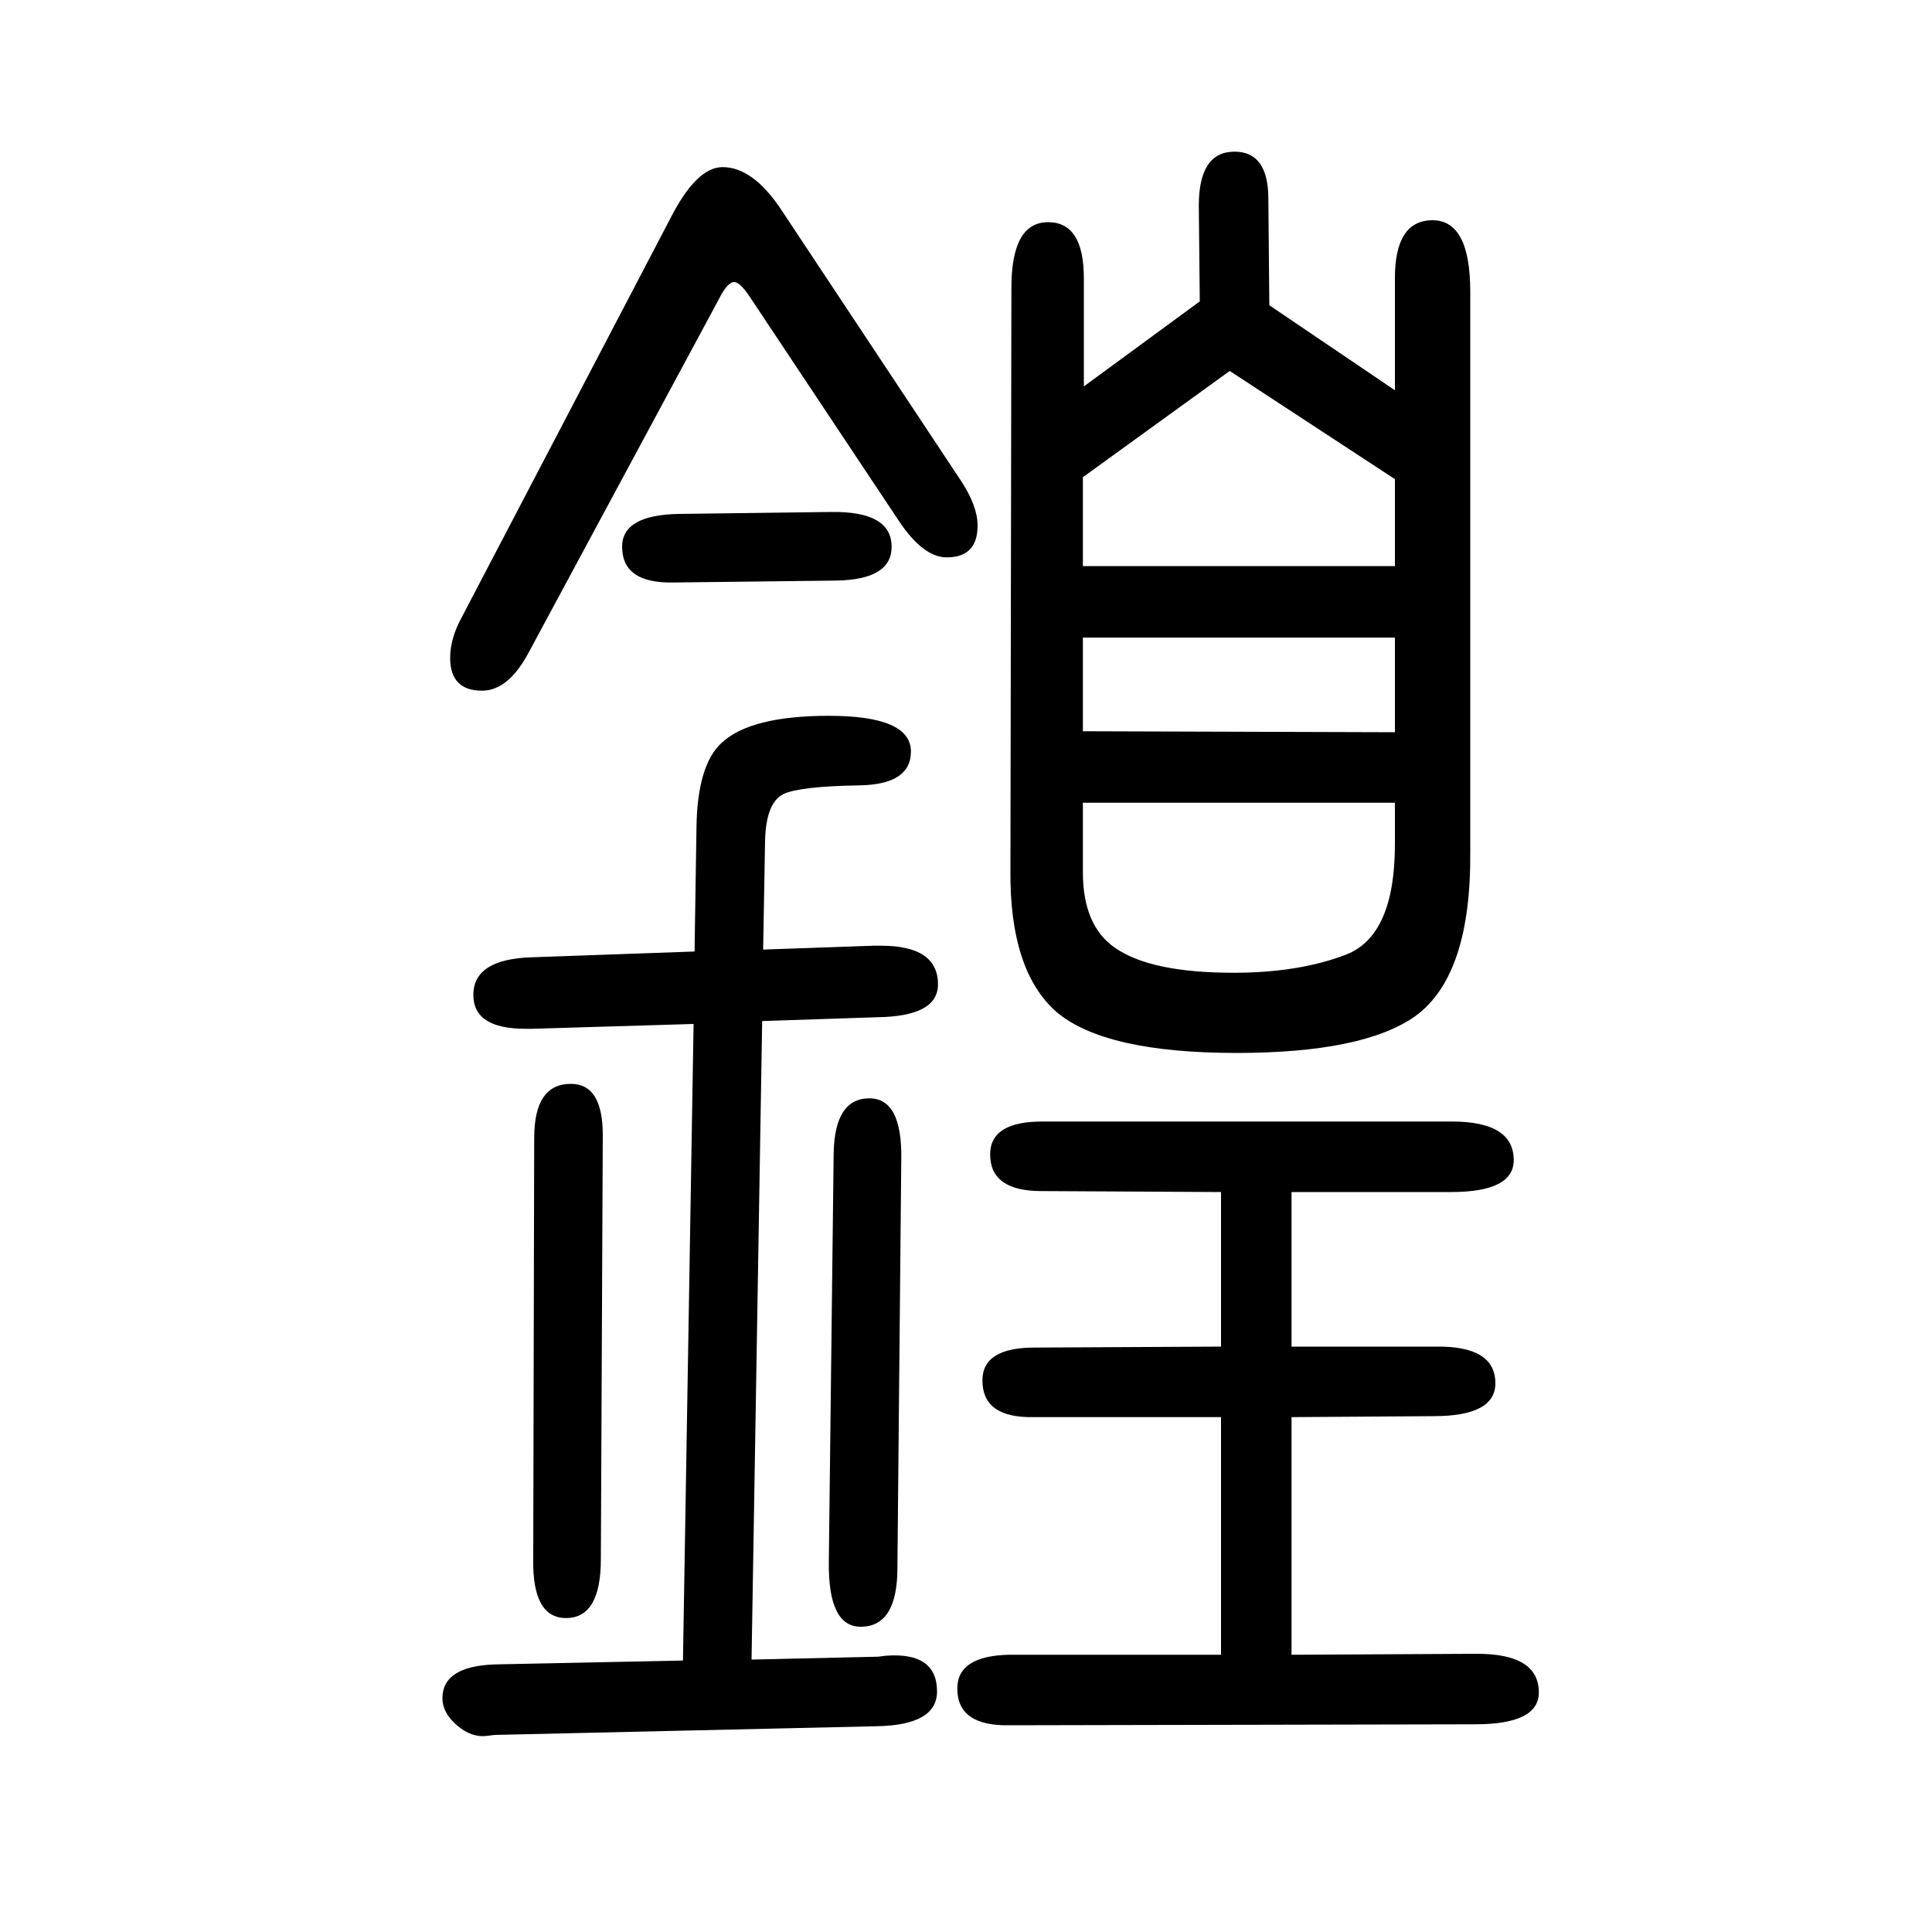 <svg xmlns="http://www.w3.org/2000/svg" xmlns:xlink="http://www.w3.org/1999/xlink" height="100" width="100" version="1.1"><path d="M1122 1250l120 88l-1 99q0 56 37 56q35 0 35 -49l1 -110l130 -88v116q0 60 39 60t39 -74v-580q1 -128 -57 -170q-54 -38 -185 -38q-137 0 -187 43q-48 43 -47 146l1 603q0 68 38 68q37 0 37 -58v-112zM1444 1154l-171 112l-152 -110v-92h323v90zM1444 819h-323v-72
q0 -55 33 -78q37 -26 123 -26q68 0 117 19q50 20 50 114v43zM1121 893l323 -1v98h-323v-97zM707 -69l11 659l-167 -5h-7q-54 0 -54 35q0 37 60 39l169 6l2 129q1 64 26 87q30 28 111 28q85 0 85 -37q0 -34 -53 -35q-62 -1 -79 -9q-18 -9 -19 -48l-2 -113l114 4h8
q59 0 59 -40q0 -33 -62 -34l-120 -4l-11 -661l131 3l8 1q53 4 53 -37q0 -35 -63 -36l-395 -9l-8 -1q-16 -2 -31 11t-15 28q0 33 54 35zM1264 -63v246h-194q-53 -1 -53 38q0 34 54 34l193 1v160l-186 1q-53 0 -53 38q0 34 54 34h424q64 0 64 -40q0 -33 -65 -33h-165v-160h149
q62 1 62 -38q0 -34 -64 -34l-147 -1v-246l192 1q64 0 64 -40q0 -33 -66 -33l-482 -1q-54 -1 -54 38q0 34 54 35h219zM931 1110l-155 233q-10 15 -16 15q-7 0 -16 -18l-197 -366q-21 -39 -48 -39q-33 0 -33 34q0 20 12 42l216 413q27 53 54 53q31 0 60 -43l187 -282
q17 -26 17 -46q0 -33 -32 -33q-24 0 -49 37zM624 475l-2 -439q0 -61 -36 -61q-35 0 -34 61l1 436q0 56 38 56q33 0 33 -53zM933 450l-4 -423q0 -61 -38 -61q-34 0 -33 68l5 422q1 57 37 57q34 0 33 -63zM703 1118l157 2q63 1 63 -36q0 -34 -57 -35l-169 -2q-53 -1 -53 37
q0 33 59 34z" style="" transform="scale(0.05 -0.05) translate(0 -1650)"/></svg>